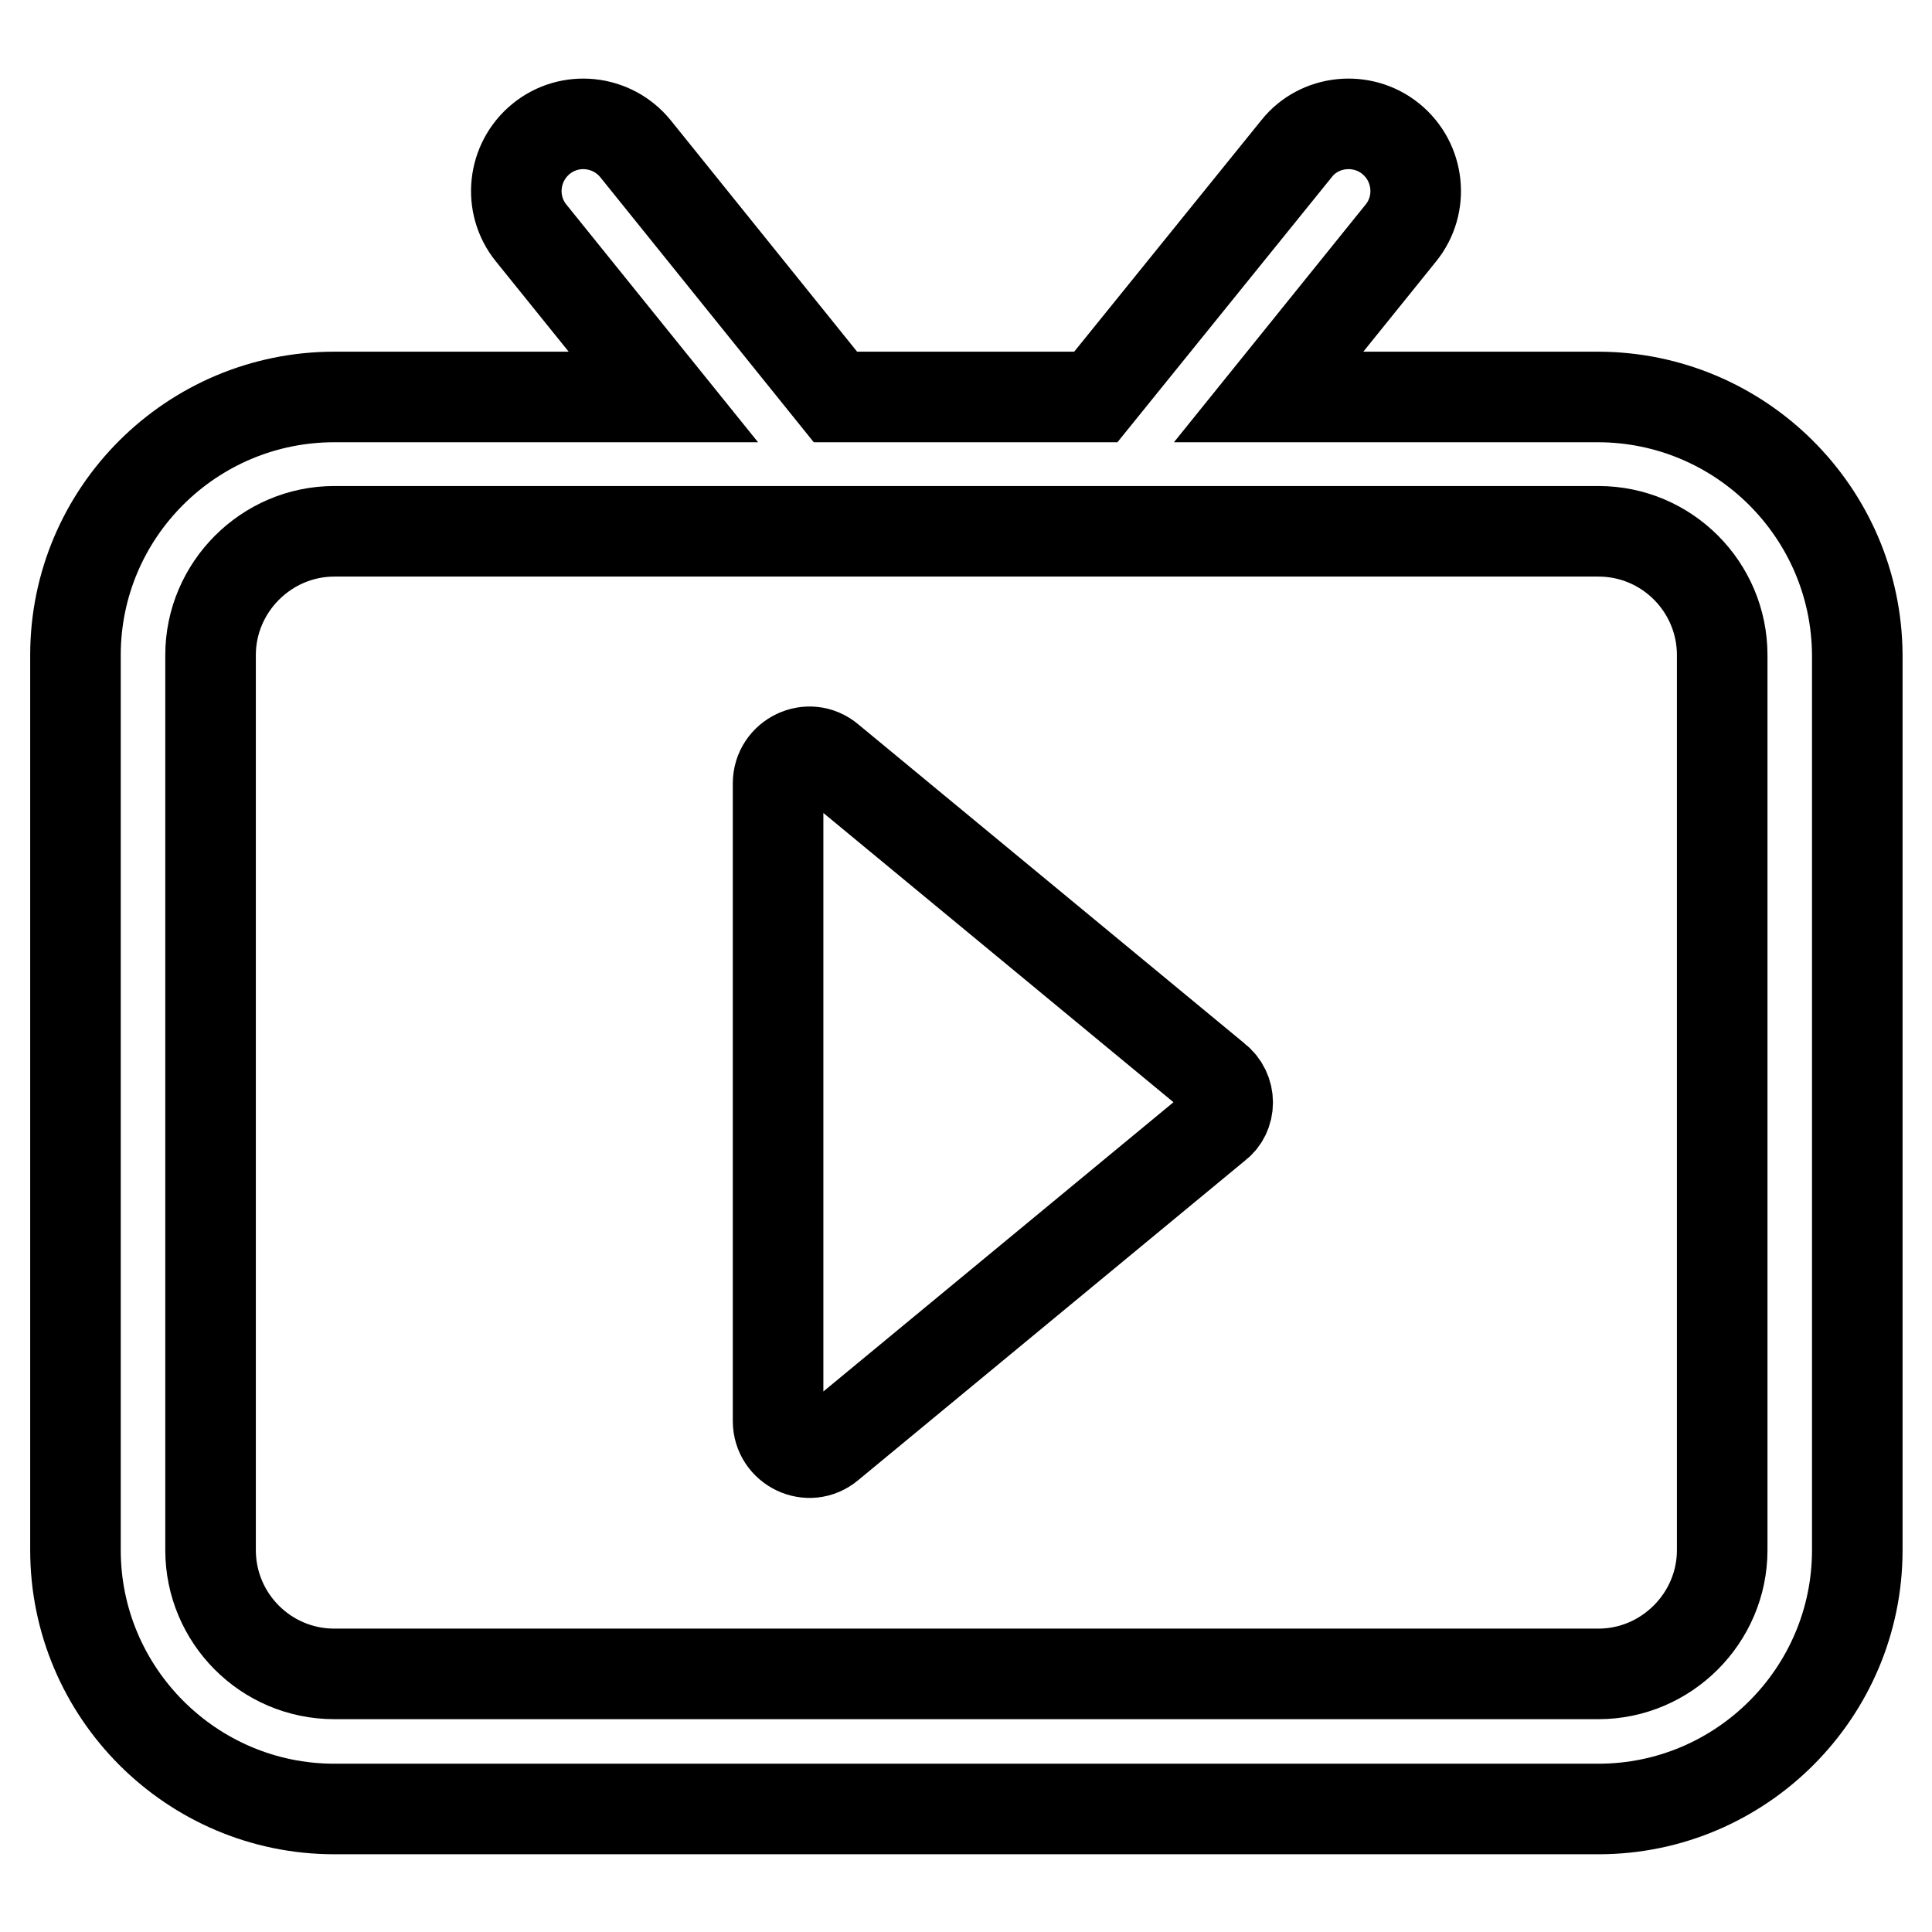 <?xml version="1.0" encoding="utf-8"?>
<!-- Svg Vector Icons : http://www.onlinewebfonts.com/icon -->
<!DOCTYPE svg PUBLIC "-//W3C//DTD SVG 1.1//EN" "http://www.w3.org/Graphics/SVG/1.1/DTD/svg11.dtd">
<svg version="1.1" xmlns="http://www.w3.org/2000/svg" xmlns:xlink="http://www.w3.org/1999/xlink" x="0px" y="0px" viewBox="0 0 256 256" enable-background="new 0 0 256 256" xml:space="preserve">
<g> <path stroke-width="12" fill-opacity="0" stroke="#000000"  d="M211.7,52.6h-43.6l17.5-21.7c3.1-3.8,2.5-9.4-1.3-12.5c-3.8-3.1-9.5-2.5-12.5,1.3l-26.6,32.9h-34.5 L84.2,19.7c-3.1-3.8-8.7-4.4-12.5-1.3c-3.8,3.1-4.4,8.7-1.3,12.5l17.5,21.7H44.3C25.4,52.6,10,67.9,10,86.8v118.6 c0,18.9,15.4,34.3,34.3,34.3h167.5c18.9,0,34.3-15.4,34.3-34.3V86.8C246,67.9,230.6,52.6,211.7,52.6z M228.2,205.4 c0,9-7.4,16.4-16.4,16.4H44.3c-9.1,0-16.4-7.4-16.4-16.4V86.8c0-9,7.4-16.4,16.4-16.4h167.5c9.1,0,16.4,7.4,16.4,16.4V205.4 L228.2,205.4z M161.1,142.9l-51.2-42.3c-2.7-2.3-6.8-0.3-6.8,3.2v84.5c0,3.5,4.1,5.5,6.8,3.2l51.2-42.3 C163.2,147.7,163.2,144.5,161.1,142.9z"/></g>
</svg>